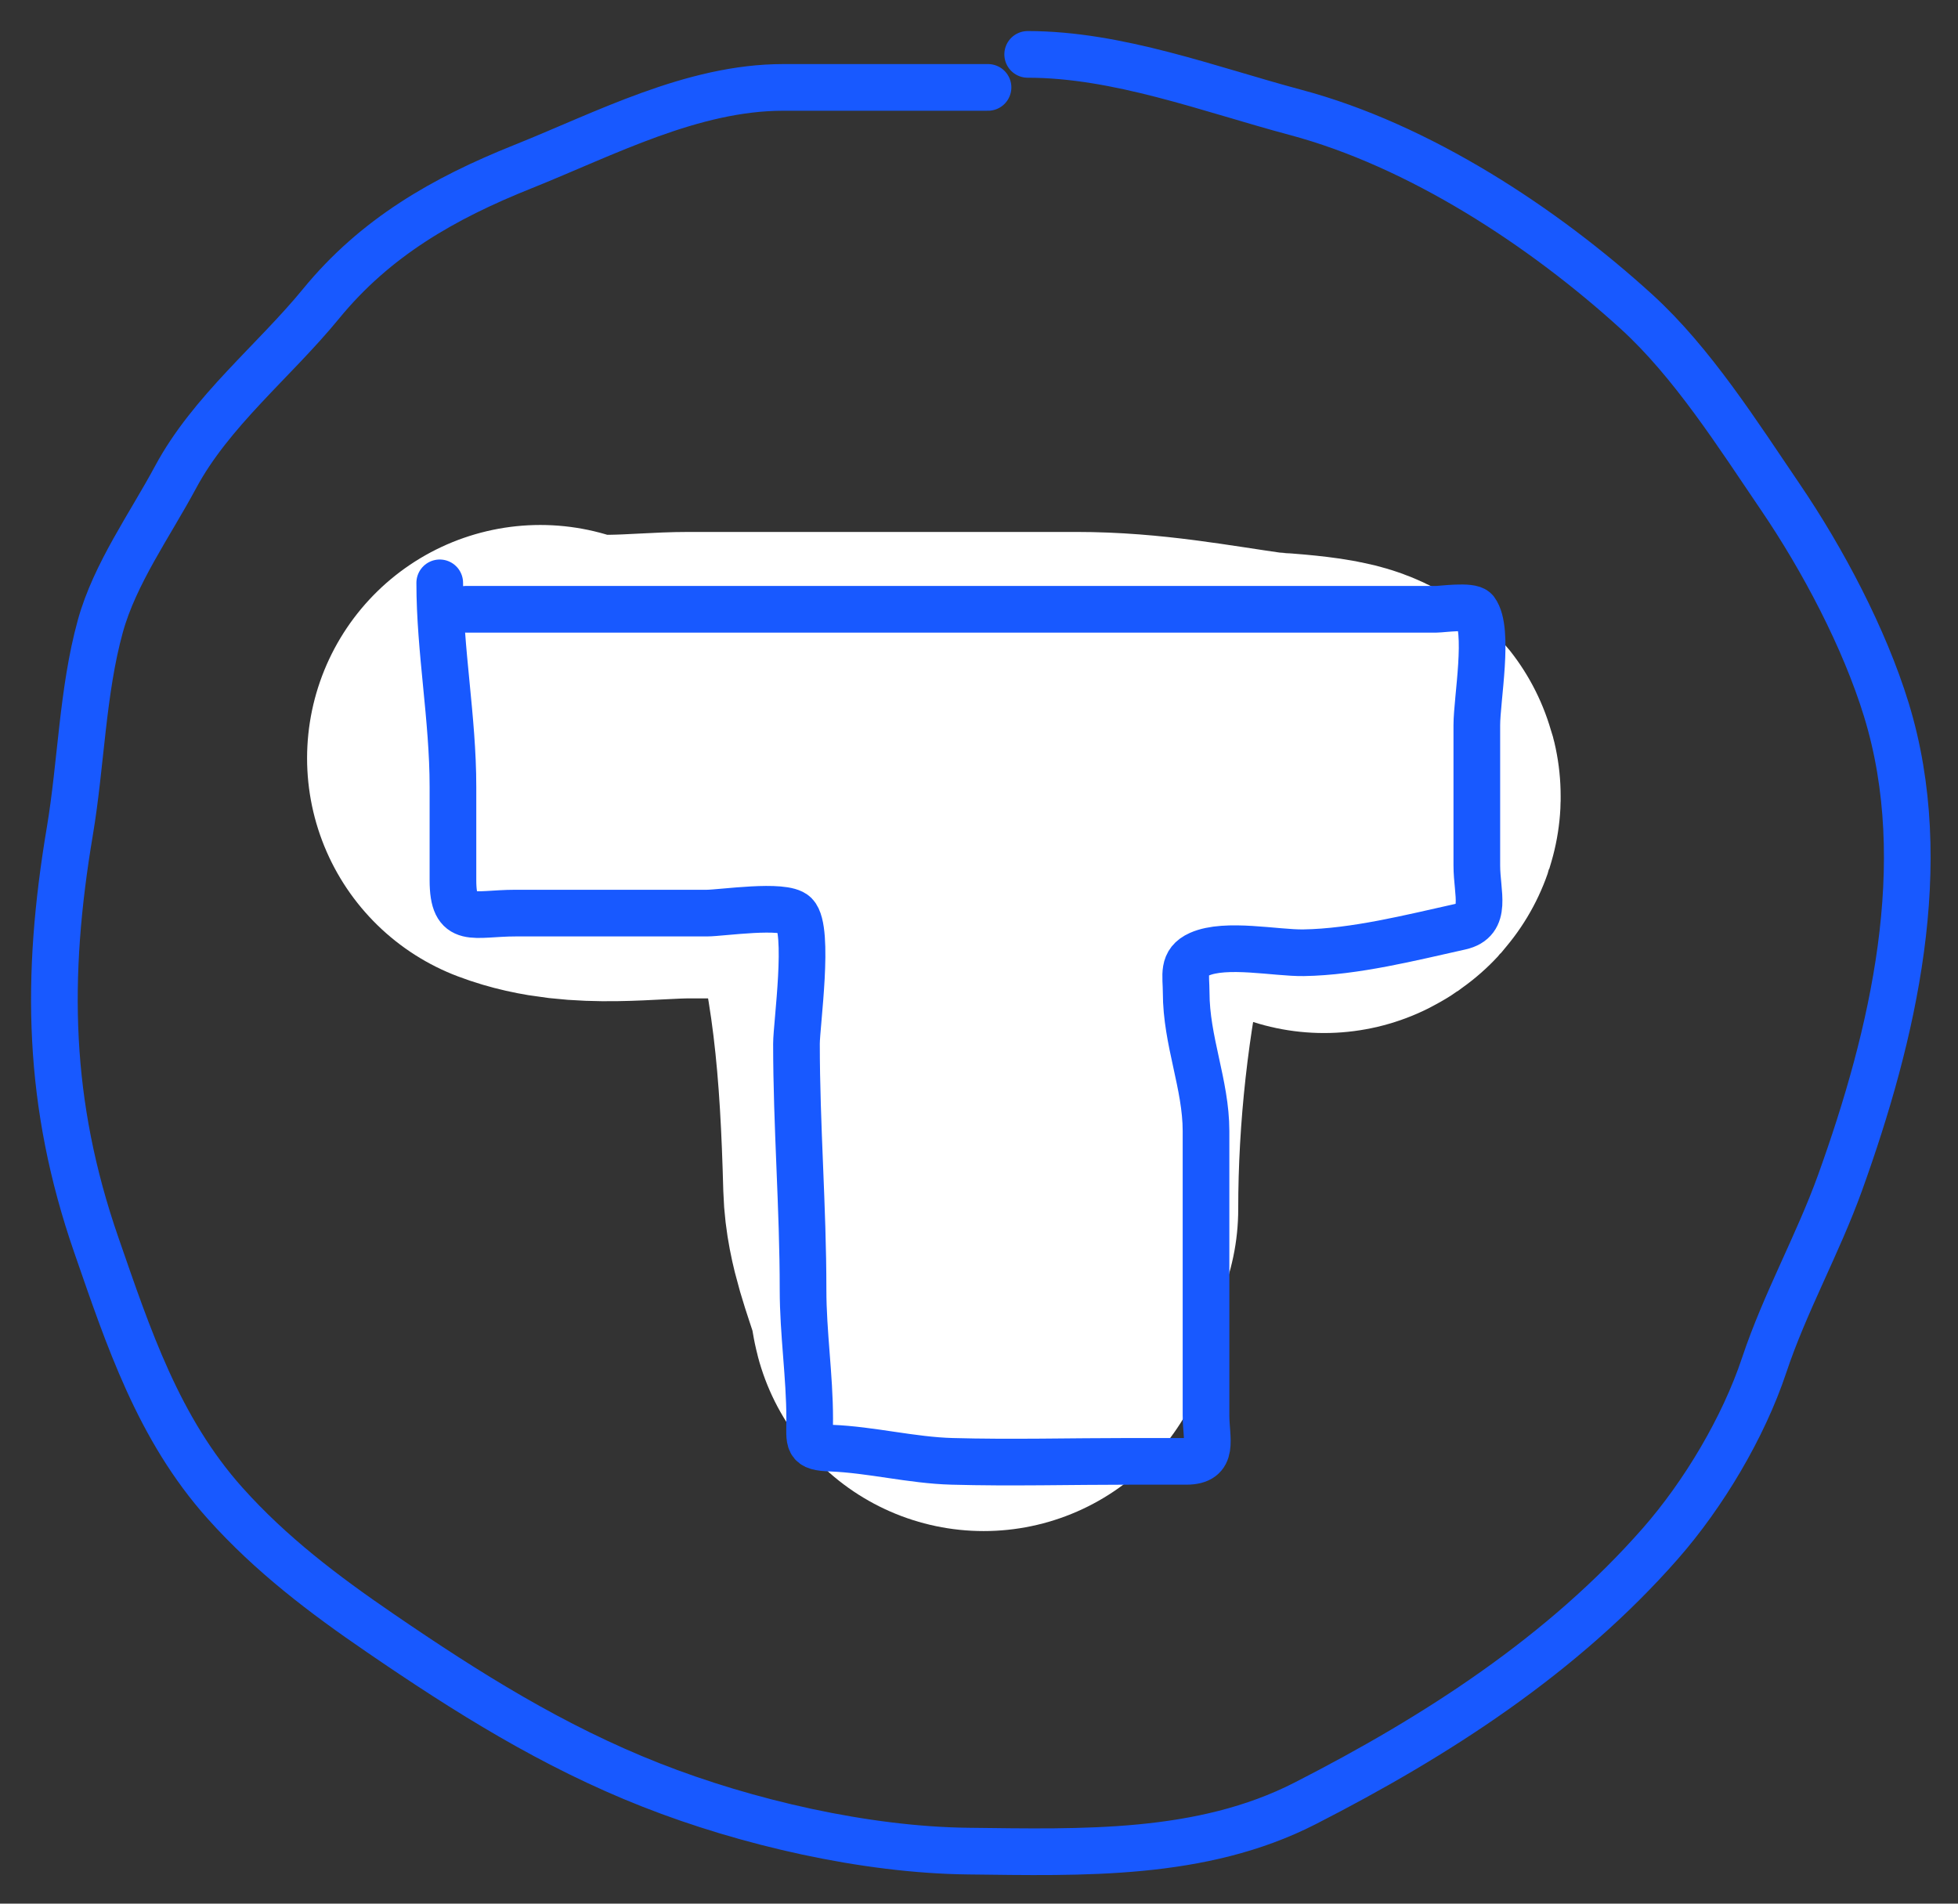 <?xml version="1.0" encoding="UTF-8"?> <svg xmlns="http://www.w3.org/2000/svg" width="36" height="35" viewBox="0 0 36 35" fill="none"><rect x="0" y="0" width="36" height="35" fill="#333333" stroke="none"/><path d="M16.693 15.343C17.382 17.487 17.525 19.548 17.585 21.776C17.6 22.294 17.817 22.821 17.968 23.313C18.084 23.691 18.096 24.229 18.096 23.504" stroke="white" stroke-width="8.576" stroke-linecap="round"></path><path d="M9.934 13.94C10.742 14.248 11.823 14.068 12.668 14.068C13.873 14.068 15.077 14.068 16.282 14.068C17.448 14.068 18.615 14.068 19.782 14.068C20.933 14.068 21.909 14.262 23.041 14.422C23.167 14.44 24.738 14.508 24.344 14.705" stroke="white" stroke-width="8.576" stroke-linecap="round"></path><path d="M19.116 16.49C18.697 18.349 18.478 20.324 18.478 22.229" stroke="white" stroke-width="8.576" stroke-linecap="round"></path><path d="M8.085 10.716C8.085 11.964 8.328 13.205 8.328 14.467C8.328 15.039 8.328 15.61 8.328 16.181C8.328 17.014 8.696 16.788 9.482 16.788C10.654 16.788 11.826 16.788 12.997 16.788C13.265 16.788 14.414 16.613 14.617 16.815C14.892 17.091 14.644 18.842 14.644 19.19C14.644 20.702 14.765 22.195 14.765 23.711C14.765 24.512 14.887 25.299 14.887 26.086C14.887 26.526 14.834 26.609 15.278 26.625C16.013 26.653 16.762 26.848 17.504 26.868C18.593 26.898 19.687 26.868 20.777 26.868C21.121 26.868 21.465 26.868 21.809 26.868C22.338 26.868 22.174 26.474 22.174 26.018C22.174 24.277 22.174 22.537 22.174 20.796C22.174 19.937 21.809 19.139 21.809 18.246C21.809 17.93 21.729 17.688 22.052 17.544C22.538 17.328 23.462 17.525 23.968 17.517C24.911 17.502 25.944 17.239 26.849 17.038C27.36 16.924 27.153 16.43 27.153 15.911C27.153 15.052 27.153 14.193 27.153 13.334C27.153 12.855 27.39 11.581 27.126 11.229C27.049 11.126 26.503 11.202 26.411 11.202C25.484 11.202 24.557 11.202 23.631 11.202C18.61 11.202 13.597 11.202 8.571 11.202" stroke="#1859FF" stroke-width="0.858" stroke-linecap="round"></path><path d="M18.166 1.607C16.911 1.607 15.656 1.607 14.401 1.607C12.729 1.607 11.125 2.459 9.611 3.065C8.158 3.646 6.902 4.363 5.9 5.588C5.041 6.637 3.878 7.561 3.228 8.773C2.758 9.649 2.111 10.549 1.845 11.512C1.515 12.704 1.491 14.051 1.285 15.277C0.831 17.973 0.869 20.287 1.77 22.888C2.36 24.588 2.911 26.266 4.139 27.638C4.981 28.579 5.954 29.316 6.993 30.026C8.583 31.115 10.166 32.109 11.972 32.819C13.722 33.508 15.911 34.013 17.802 34.034C19.896 34.058 22.09 34.131 23.995 33.157C26.415 31.92 28.73 30.427 30.527 28.38C31.32 27.476 32.053 26.25 32.436 25.101C32.82 23.948 33.421 22.884 33.833 21.741C34.806 19.037 35.553 15.885 34.683 13.05C34.276 11.725 33.511 10.281 32.733 9.137C31.956 7.994 31.116 6.667 30.095 5.736C28.371 4.165 26.088 2.671 23.82 2.066C22.235 1.643 20.559 1 18.895 1" stroke="#1859FF" stroke-width="0.858" stroke-linecap="round"></path></svg> 